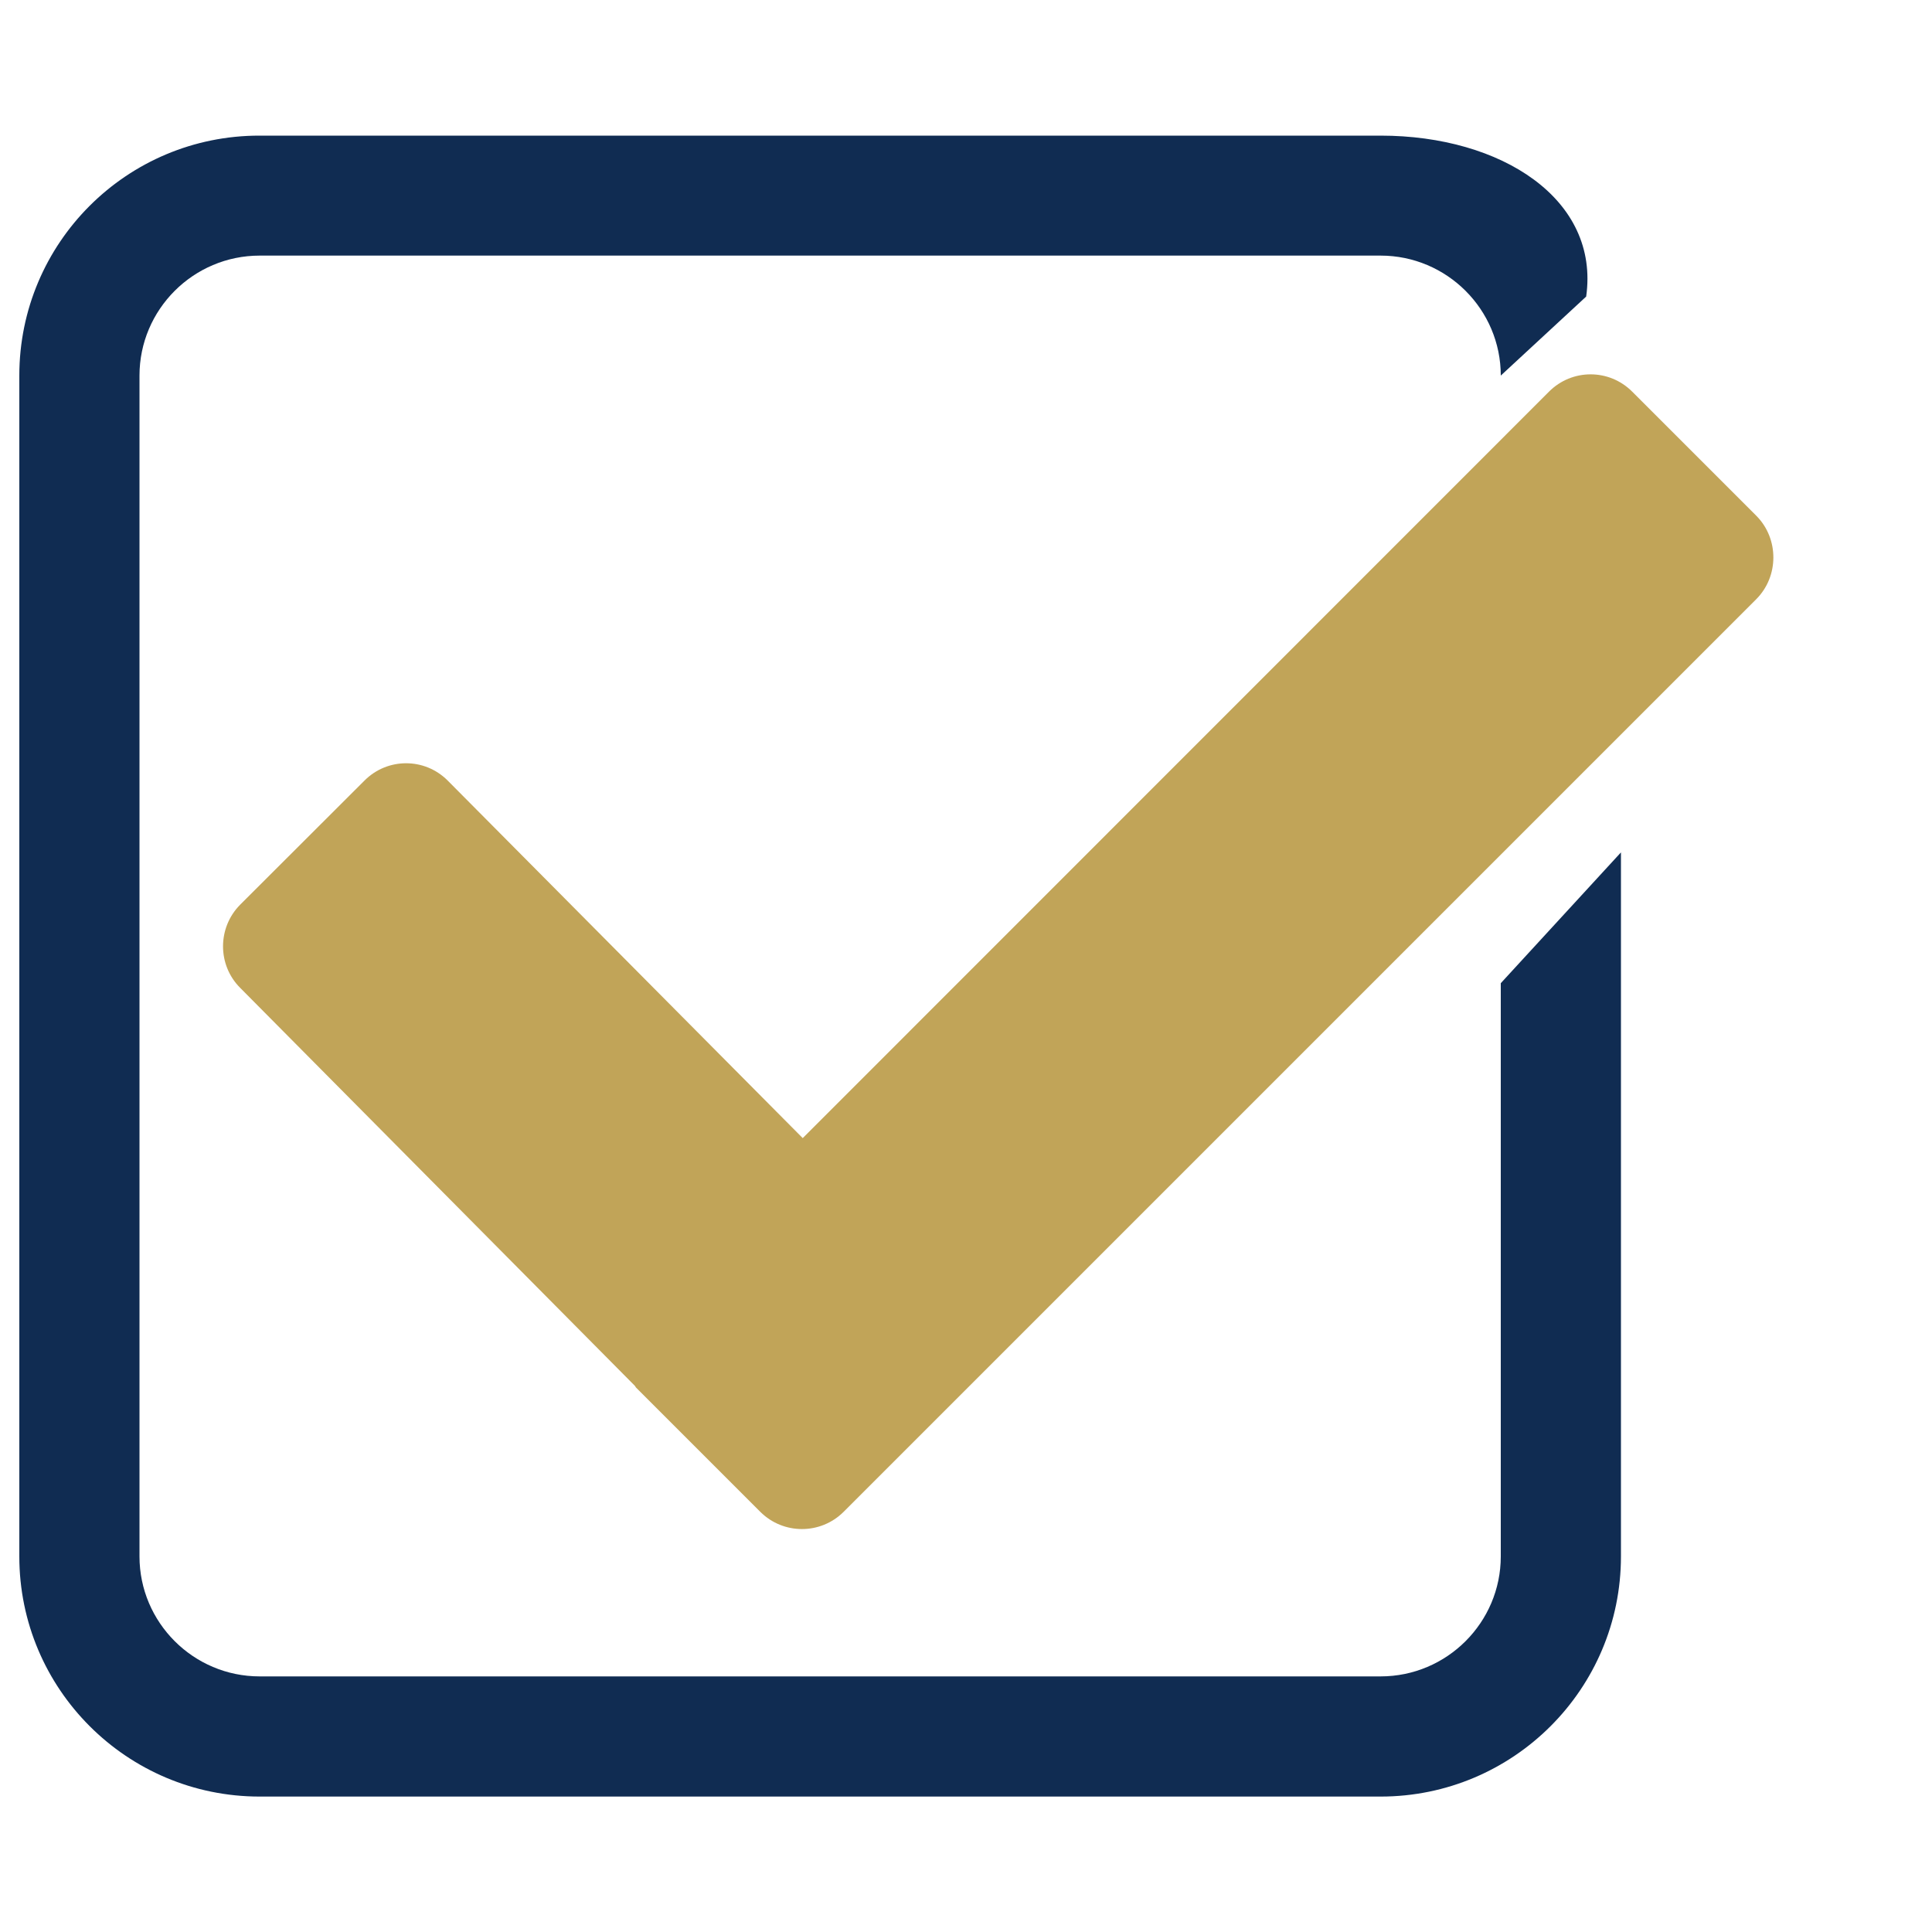 <?xml version="1.0" encoding="UTF-8" standalone="no"?>
<svg
   xmlns:dc="http://purl.org/dc/elements/1.1/"
   xmlns:cc="http://creativecommons.org/ns#"
   xmlns:rdf="http://www.w3.org/1999/02/22-rdf-syntax-ns#"
   xmlns:svg="http://www.w3.org/2000/svg"
   xmlns="http://www.w3.org/2000/svg"
   xmlns:sodipodi="http://sodipodi.sourceforge.net/DTD/sodipodi-0.dtd"
   xmlns:inkscape="http://www.inkscape.org/namespaces/inkscape"
   version="1.1"
   x="0px"
   y="0px"
   viewBox="0 0 1000 1000"
   enable-background="new 0 0 1000 1000"
   xml:space="preserve"
   id="svg72"
   sodipodi:docname="check-box.svg"
   inkscape:version="1.0.2-2 (e86c870879, 2021-01-15)"><defs
   id="defs76" /><sodipodi:namedview
   pagecolor="#ffffff"
   bordercolor="#666666"
   borderopacity="1"
   objecttolerance="10"
   gridtolerance="10"
   guidetolerance="10"
   inkscape:pageopacity="0"
   inkscape:pageshadow="2"
   inkscape:window-width="1920"
   inkscape:window-height="1137"
   id="namedview74"
   showgrid="false"
   inkscape:zoom="0.735"
   inkscape:cx="500"
   inkscape:cy="500"
   inkscape:window-x="-8"
   inkscape:window-y="-8"
   inkscape:window-maximized="1"
   inkscape:current-layer="svg72" />
<g
   id="g38"
   style="fill:#102c52;fill-opacity:1"><path
     d="m 909.091,310.085 -472.5,472.5 c -11.9,11.8 -31.1,11.8 -43,0 l -9.5,-9.5 v 0 l -10.3,-10.3 -44.6,-44.6 -0.6,-0.9 -204.3,-206 c -11.8,-11.8 -11.8,-31.1 0,-43 l 64.4,-64.3 c 11.9,-11.9 31.1,-11.9 43,0 l 183.8,185.1 386.3,-386.4 c 11.9,-11.9 31.1,-11.9 43,0 l 64.5,64.5 c 11.5,11.8 11.5,31.1 -0.2,42.9 z"
     id="path4"
     style="fill:#c1a458;fill-opacity:1" /><path
     d="m 776.8,805.6 c 0,34.2 -27.9,62.1 -62.2,62.1 H 134.4 c -34.3,0 -62.2,-27.9 -62.2,-62.1 V 194.4 c 0,-34.2 27.9,-62.1 62.2,-62.1 h 580.2 c 34.3,0 62.2,27.9 62.2,62.1 v 0 L 821,153.5 C 828.1,103.2 777.3,70.2 714.6,70.2 H 134.4 C 65.7,70.1 10,125.7 10,194.4 v 611.2 c 0,68.6 55.7,124.3 124.4,124.3 H 714.6 C 783.3,929.9 839,874.2 839,805.6 V 441.2 l -62.2,67.7 z"
     id="path6"
     style="fill:#102c52;fill-opacity:1" /><g
     id="g8"
     style="fill:#102c52;fill-opacity:1" /><g
     id="g10"
     style="fill:#102c52;fill-opacity:1" /><g
     id="g12"
     style="fill:#102c52;fill-opacity:1" /><g
     id="g14"
     style="fill:#102c52;fill-opacity:1" /><g
     id="g16"
     style="fill:#102c52;fill-opacity:1" /><g
     id="g18"
     style="fill:#102c52;fill-opacity:1" /><g
     id="g20"
     style="fill:#102c52;fill-opacity:1" /><g
     id="g22"
     style="fill:#102c52;fill-opacity:1" /><g
     id="g24"
     style="fill:#102c52;fill-opacity:1" /><g
     id="g26"
     style="fill:#102c52;fill-opacity:1" /><g
     id="g28"
     style="fill:#102c52;fill-opacity:1" /><g
     id="g30"
     style="fill:#102c52;fill-opacity:1" /><g
     id="g32"
     style="fill:#102c52;fill-opacity:1" /><g
     id="g34"
     style="fill:#102c52;fill-opacity:1" /><g
     id="g36"
     style="fill:#102c52;fill-opacity:1" /></g><g
   id="g40"
   style="fill:#102c52;fill-opacity:1" /><g
   id="g42"
   style="fill:#102c52;fill-opacity:1" /><g
   id="g44"
   style="fill:#102c52;fill-opacity:1" /><g
   id="g46"
   style="fill:#102c52;fill-opacity:1" /><g
   id="g48"
   style="fill:#102c52;fill-opacity:1" /><g
   id="g50"
   style="fill:#102c52;fill-opacity:1" /><g
   id="g52"
   style="fill:#102c52;fill-opacity:1" /><g
   id="g54"
   style="fill:#102c52;fill-opacity:1" /><g
   id="g56"
   style="fill:#102c52;fill-opacity:1" /><g
   id="g58"
   style="fill:#102c52;fill-opacity:1" /><g
   id="g60"
   style="fill:#102c52;fill-opacity:1" /><g
   id="g62"
   style="fill:#102c52;fill-opacity:1" /><g
   id="g64"
   style="fill:#102c52;fill-opacity:1" /><g
   id="g66"
   style="fill:#102c52;fill-opacity:1" /><g
   id="g68"
   style="fill:#102c52;fill-opacity:1" />
</svg>
